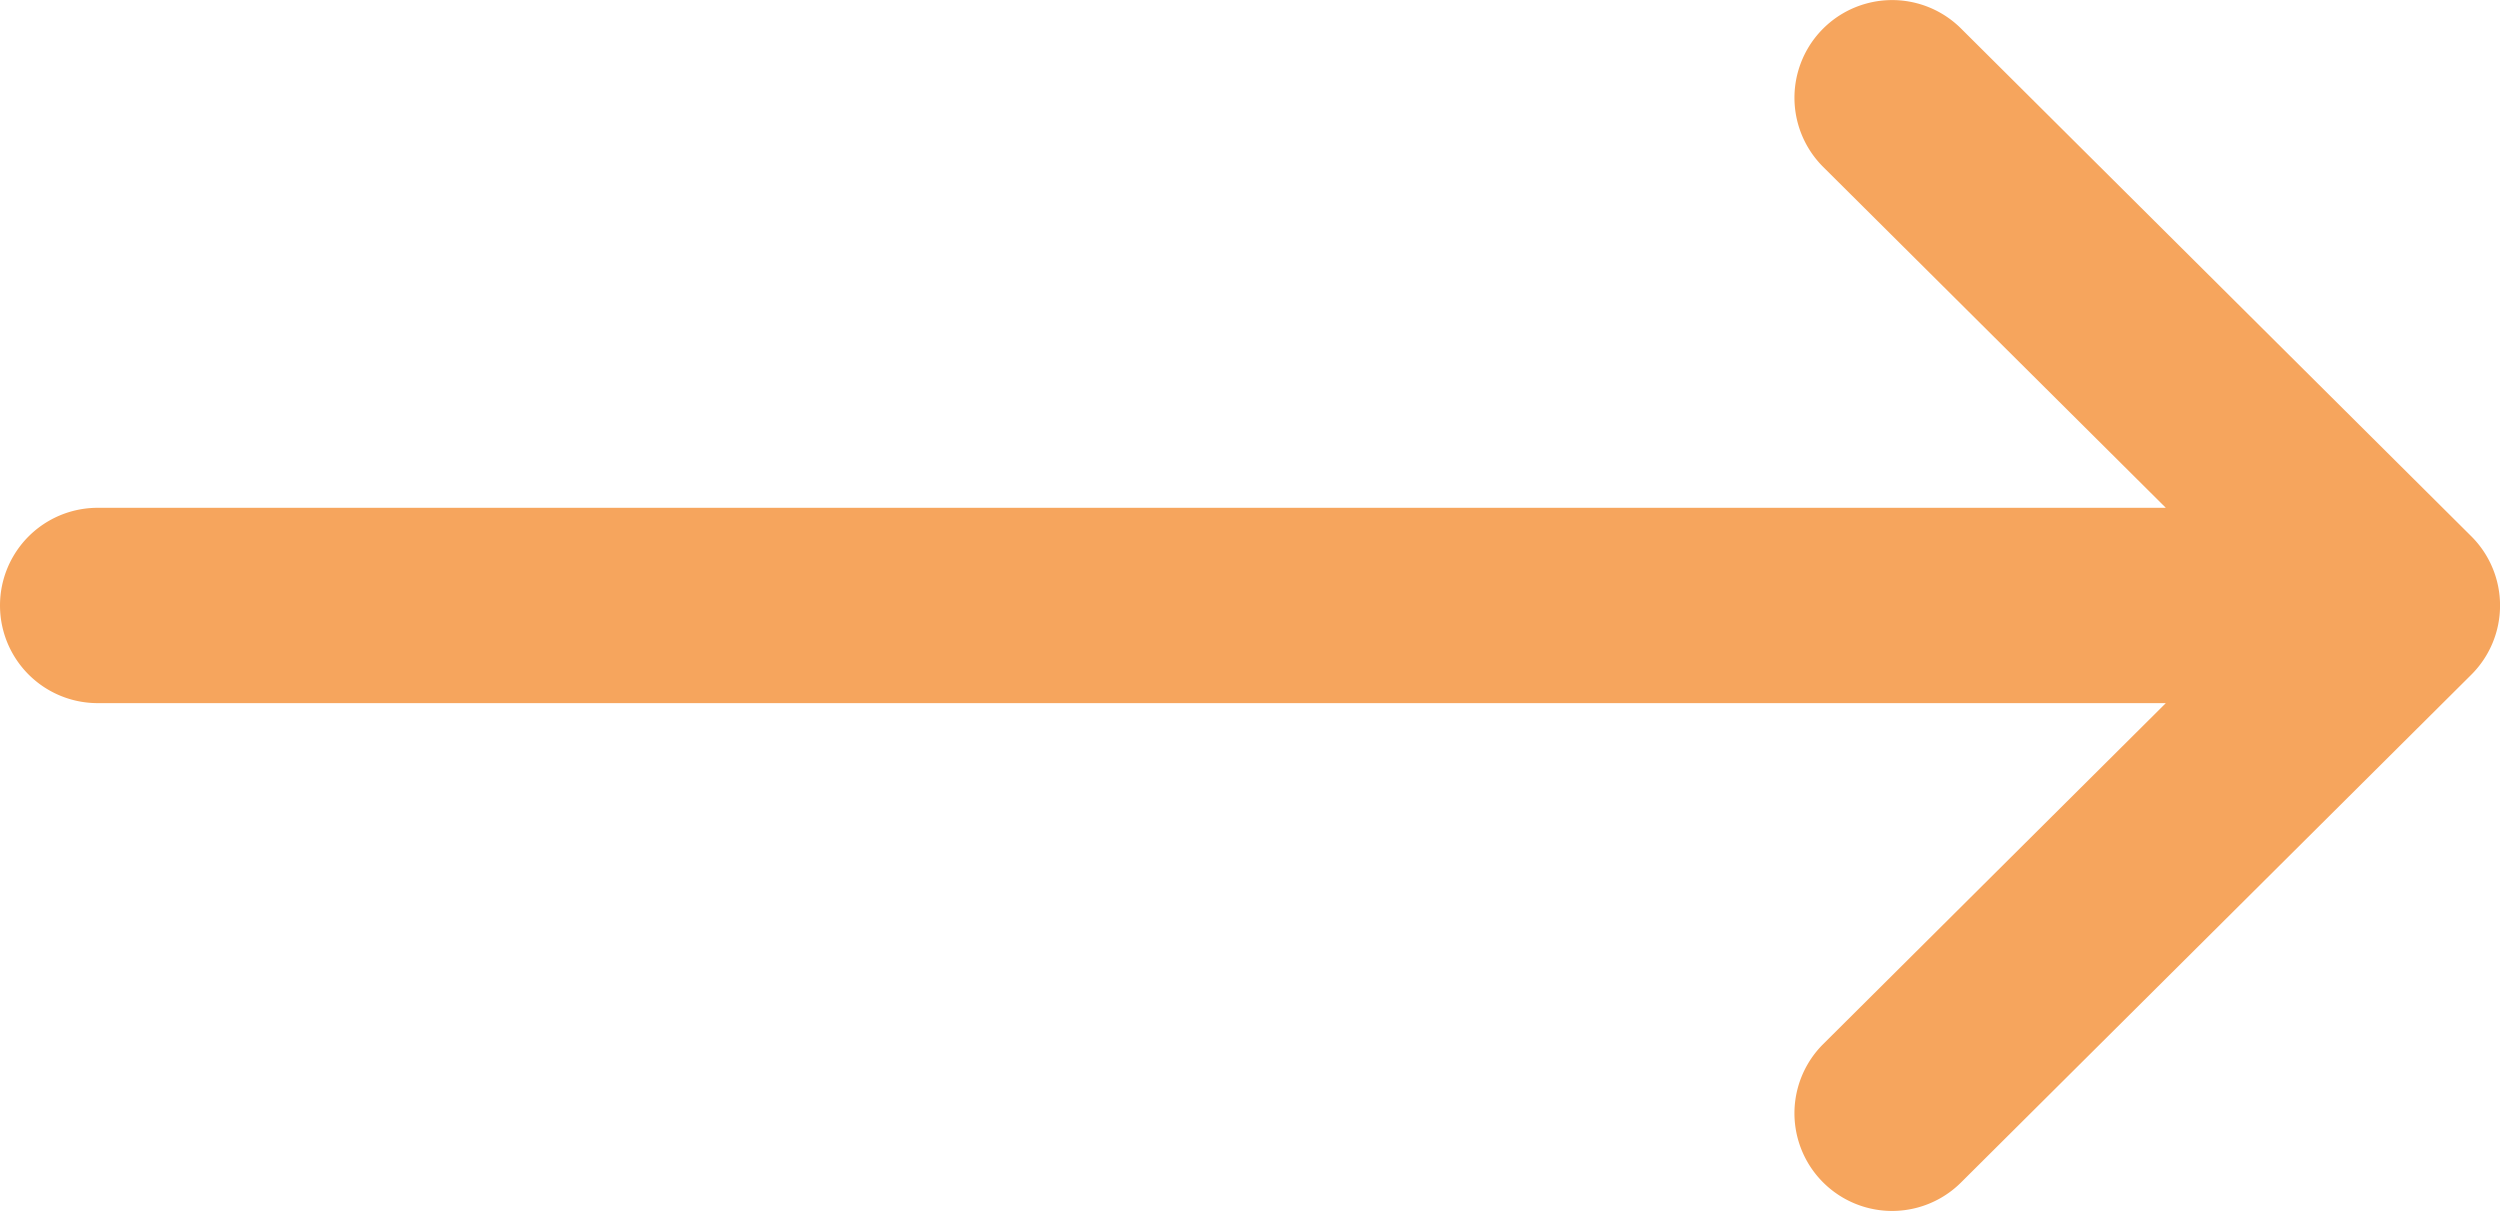 <?xml version="1.0" encoding="UTF-8"?> <svg xmlns="http://www.w3.org/2000/svg" id="Capa_1" data-name="Capa 1" viewBox="0 0 512 248"> <defs> <style>.cls-1{fill:#f6a55d;}</style> </defs> <path class="cls-1" d="M506.13,241.84a0,0,0,0,1,0,0l-104.51-104a20,20,0,0,0-28.22,28.36L443.56,236H20a20,20,0,0,0,0,40H443.56L373.4,345.82a20,20,0,0,0,28.21,28.36l104.51-104,0,0A20,20,0,0,0,506.13,241.84Z" transform="translate(0 -132)"></path> </svg> 